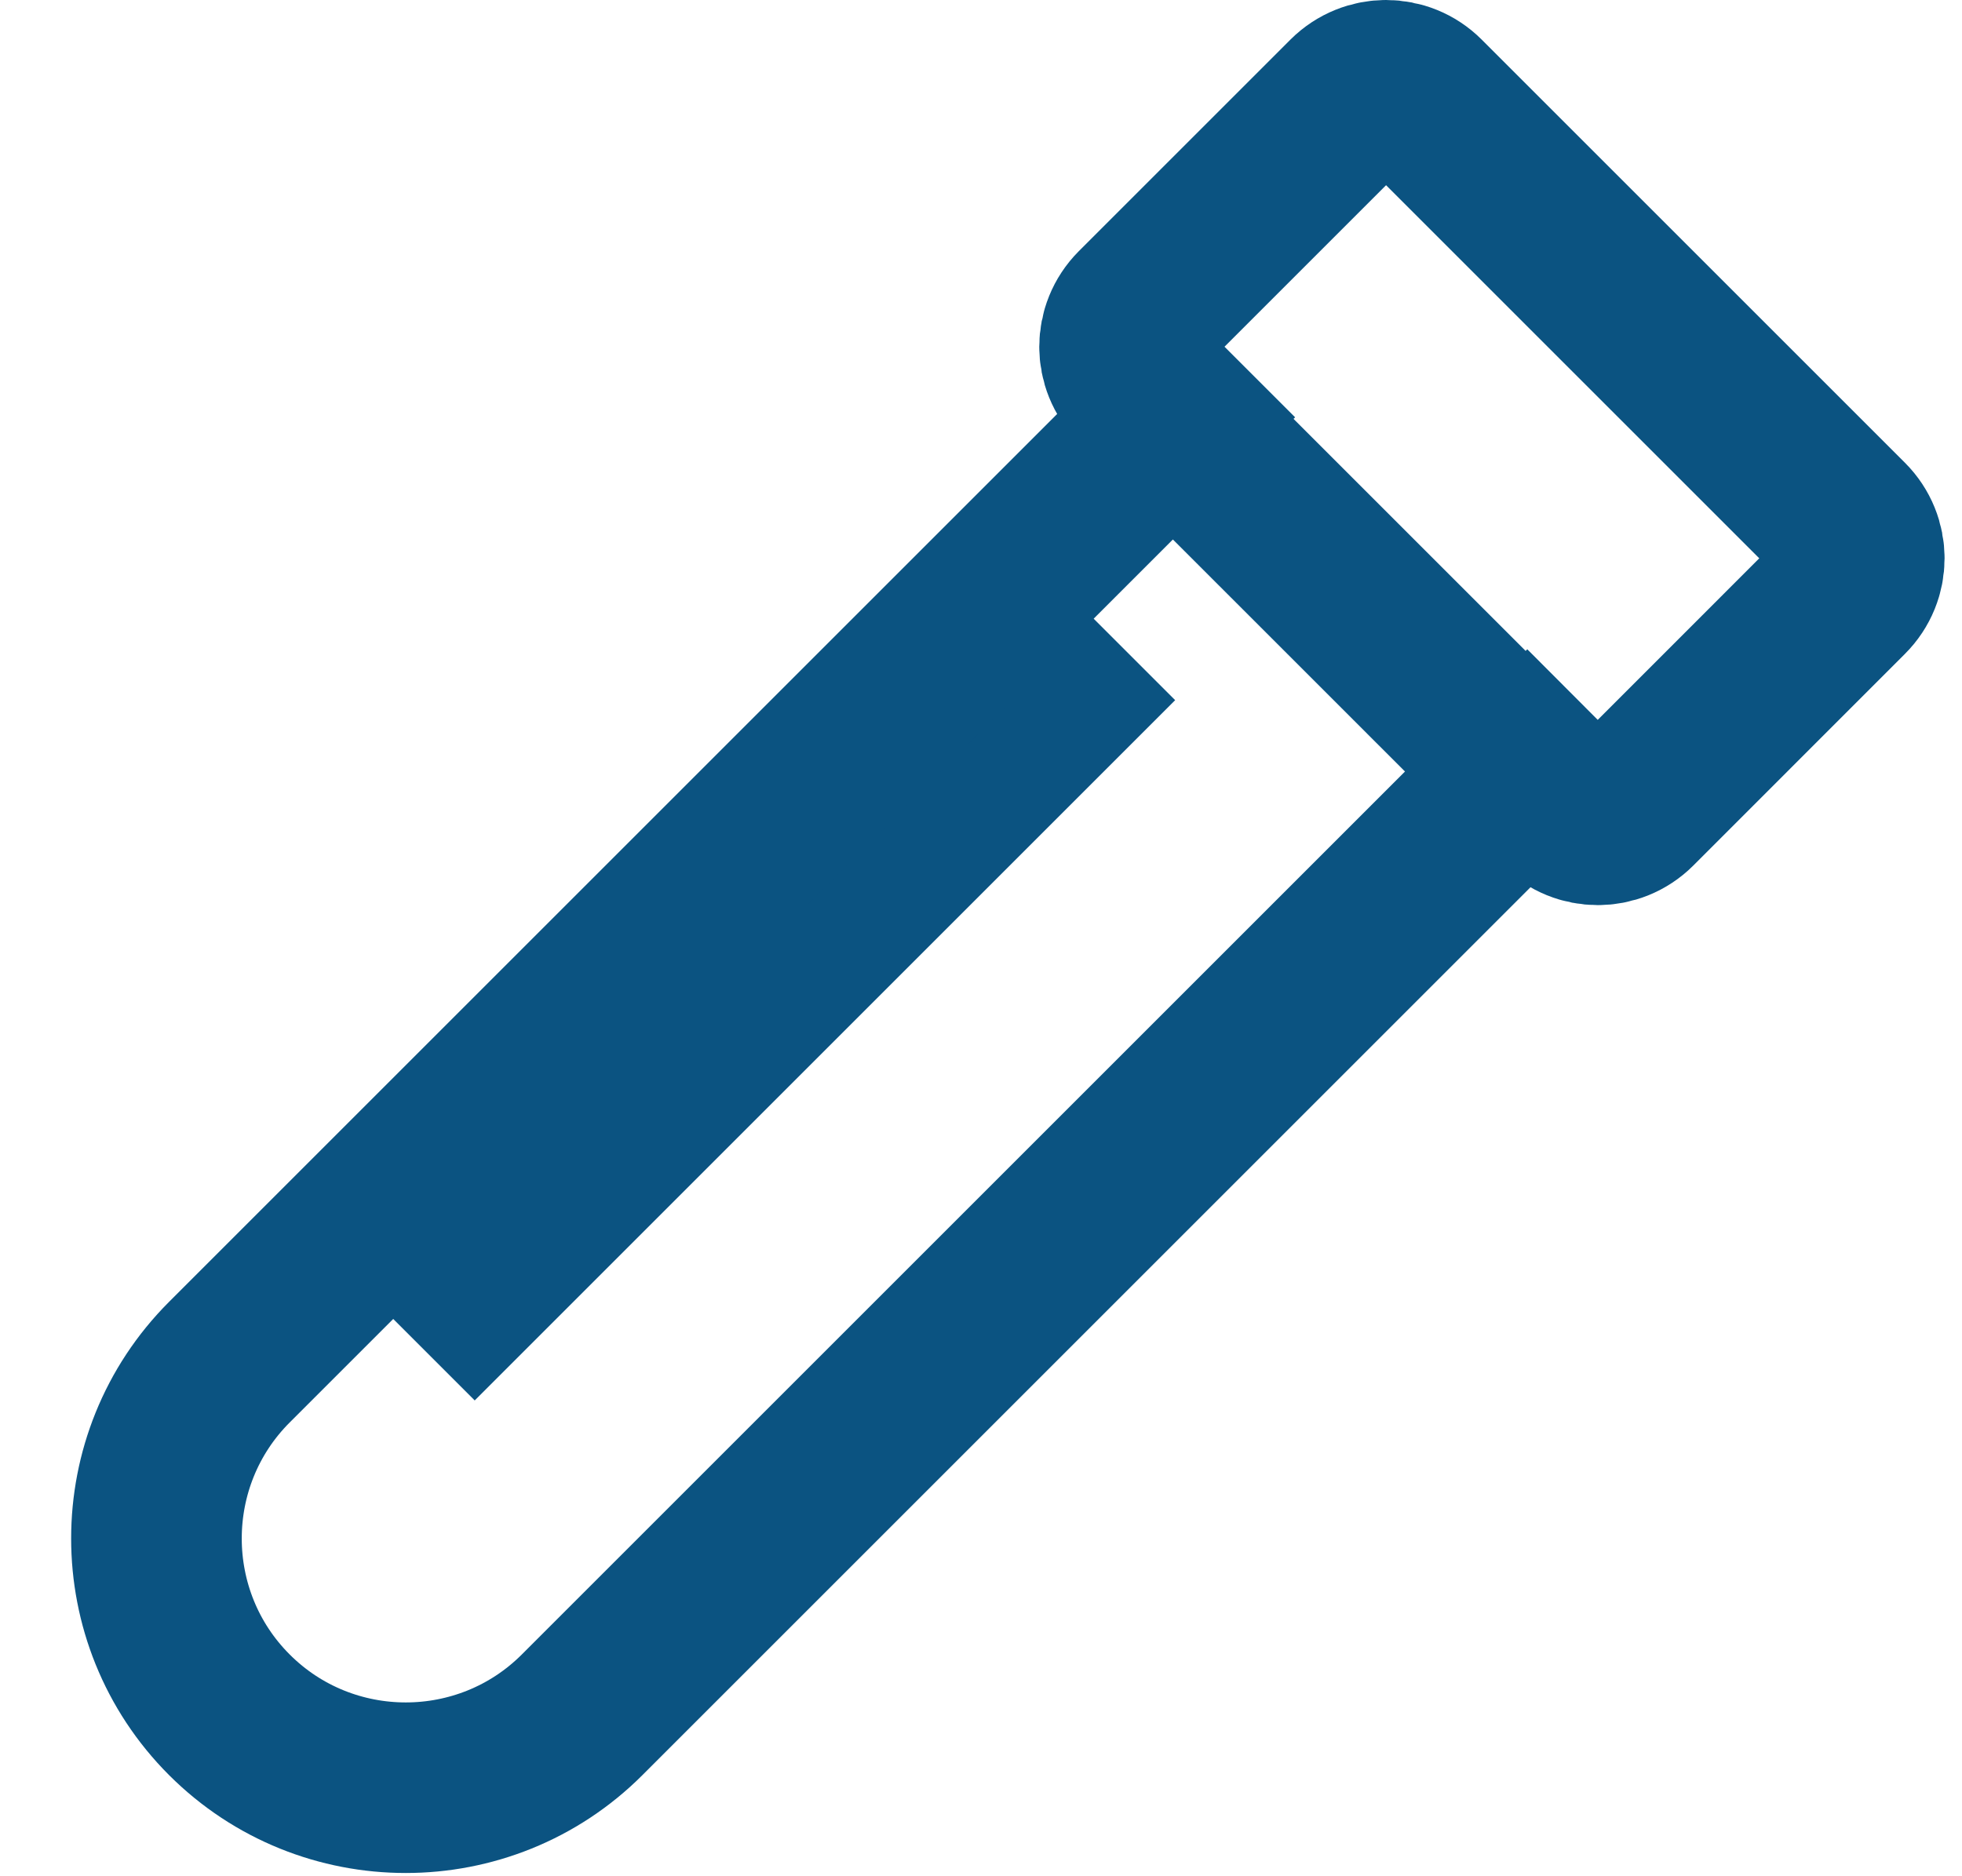 <svg width="23" height="22" viewBox="0 0 23 22" fill="none" xmlns="http://www.w3.org/2000/svg">
<path fill-rule="evenodd" clip-rule="evenodd" d="M12.122 6.556L13.776 8.21L5.565 16.421L3.917 14.773" fill="#0B5381"/>
<path d="M13.776 4.938L17.846 9.008M16.662 1.171C16.434 0.943 16.064 0.943 15.835 1.171L13.354 3.652C13.126 3.881 13.126 4.251 13.354 4.479L13.768 4.893L2.689 15.972C1.549 17.112 1.549 18.967 2.689 20.107C3.829 21.247 5.684 21.247 6.824 20.107L17.903 9.028L18.316 9.442C18.544 9.67 18.915 9.67 19.143 9.442L21.624 6.96C21.853 6.732 21.853 6.362 21.624 6.133C21.338 5.848 16.959 1.469 16.662 1.171Z" stroke="#0B5381" stroke-width="2"/>
</svg>
